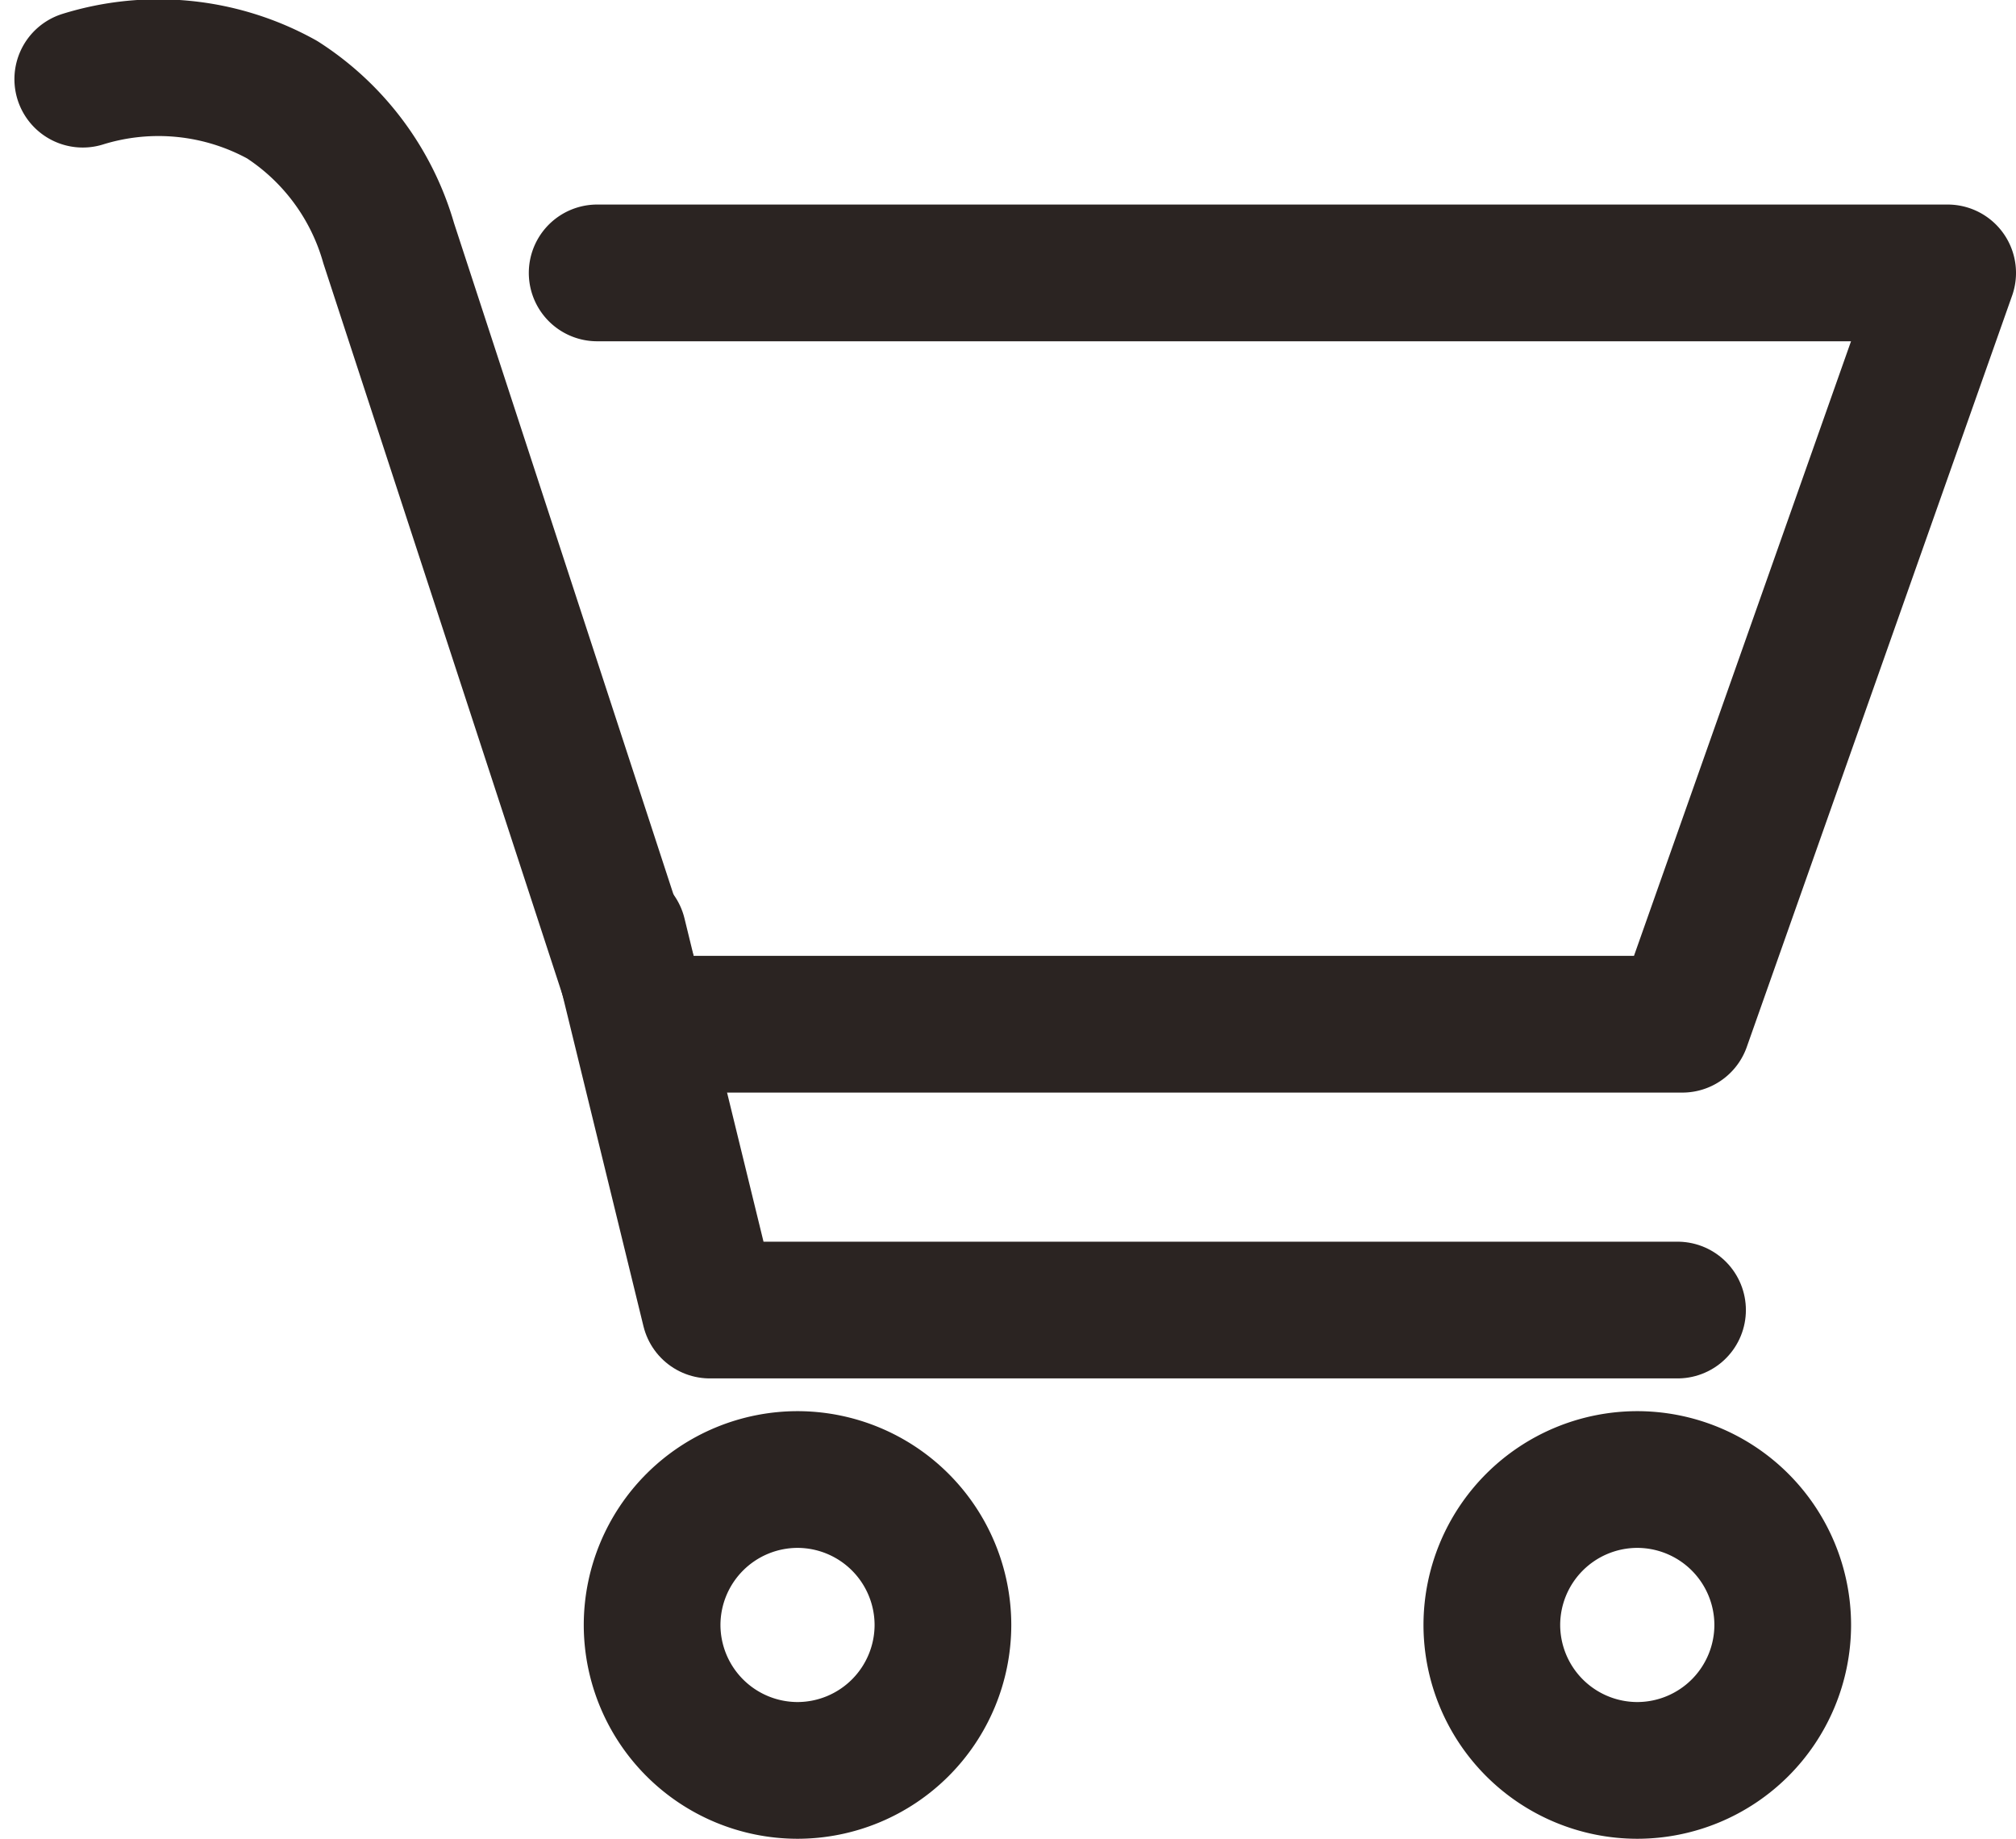 <svg xmlns="http://www.w3.org/2000/svg" width="29.496" height="26.897" viewBox="0 0 29.496 26.897">
  <g id="Group_1" data-name="Group 1" transform="translate(0.687 108.337)">
    <path id="Path_1" data-name="Path 1" d="M32.252-34.172A2.13,2.13,0,0,1,30.124-36.3a2.13,2.13,0,0,1,2.128-2.127A2.13,2.13,0,0,1,34.379-36.3,2.13,2.13,0,0,1,32.252-34.172Z" transform="translate(-21.27 -48.268)" fill="none" stroke="#2b2422" stroke-linecap="round" stroke-linejoin="round" stroke-miterlimit="10" stroke-width="2"/>
    <path id="Path_2" data-name="Path 2" d="M74.733-34.172A2.13,2.13,0,0,1,72.605-36.3a2.13,2.13,0,0,1,2.128-2.127A2.13,2.13,0,0,1,76.861-36.3,2.13,2.13,0,0,1,74.733-34.172Z" transform="translate(-51.465 -48.268)" fill="none" stroke="#2b2422" stroke-linecap="round" stroke-linejoin="round" stroke-miterlimit="10" stroke-width="2"/>
    <path id="Path_3" data-name="Path 3" d="M8.05-103.345H27.809l-3.882,10.99H8.735L5-103.779a3.706,3.706,0,0,0-1.559-2.1,3.733,3.733,0,0,0-2.917-.3" transform="translate(0 -1)" fill="none" stroke="#2b2422" stroke-linecap="round" stroke-linejoin="round" stroke-miterlimit="10" stroke-width="2"/>
    <path id="Path_4" data-name="Path 4" d="M45.386-52.686H31.228l-1.343-5.493" transform="translate(-21.529 -36.488)" fill="none" stroke="#2b2422" stroke-linecap="round" stroke-linejoin="round" stroke-miterlimit="10" stroke-width="2"/>
    <path id="Path_5" data-name="Path 5" d="M26.713-57.7" transform="translate(-18.845 -34.57)" fill="none" stroke="#2b2422" stroke-linecap="round" stroke-miterlimit="10" stroke-width="2"/>
    <path id="Path_6" data-name="Path 6" d="M13.917-96.8" transform="translate(-9.75 -6.775)" fill="none" stroke="#2b2422" stroke-linecap="round" stroke-miterlimit="10" stroke-width="2"/>
  </g>
</svg>
